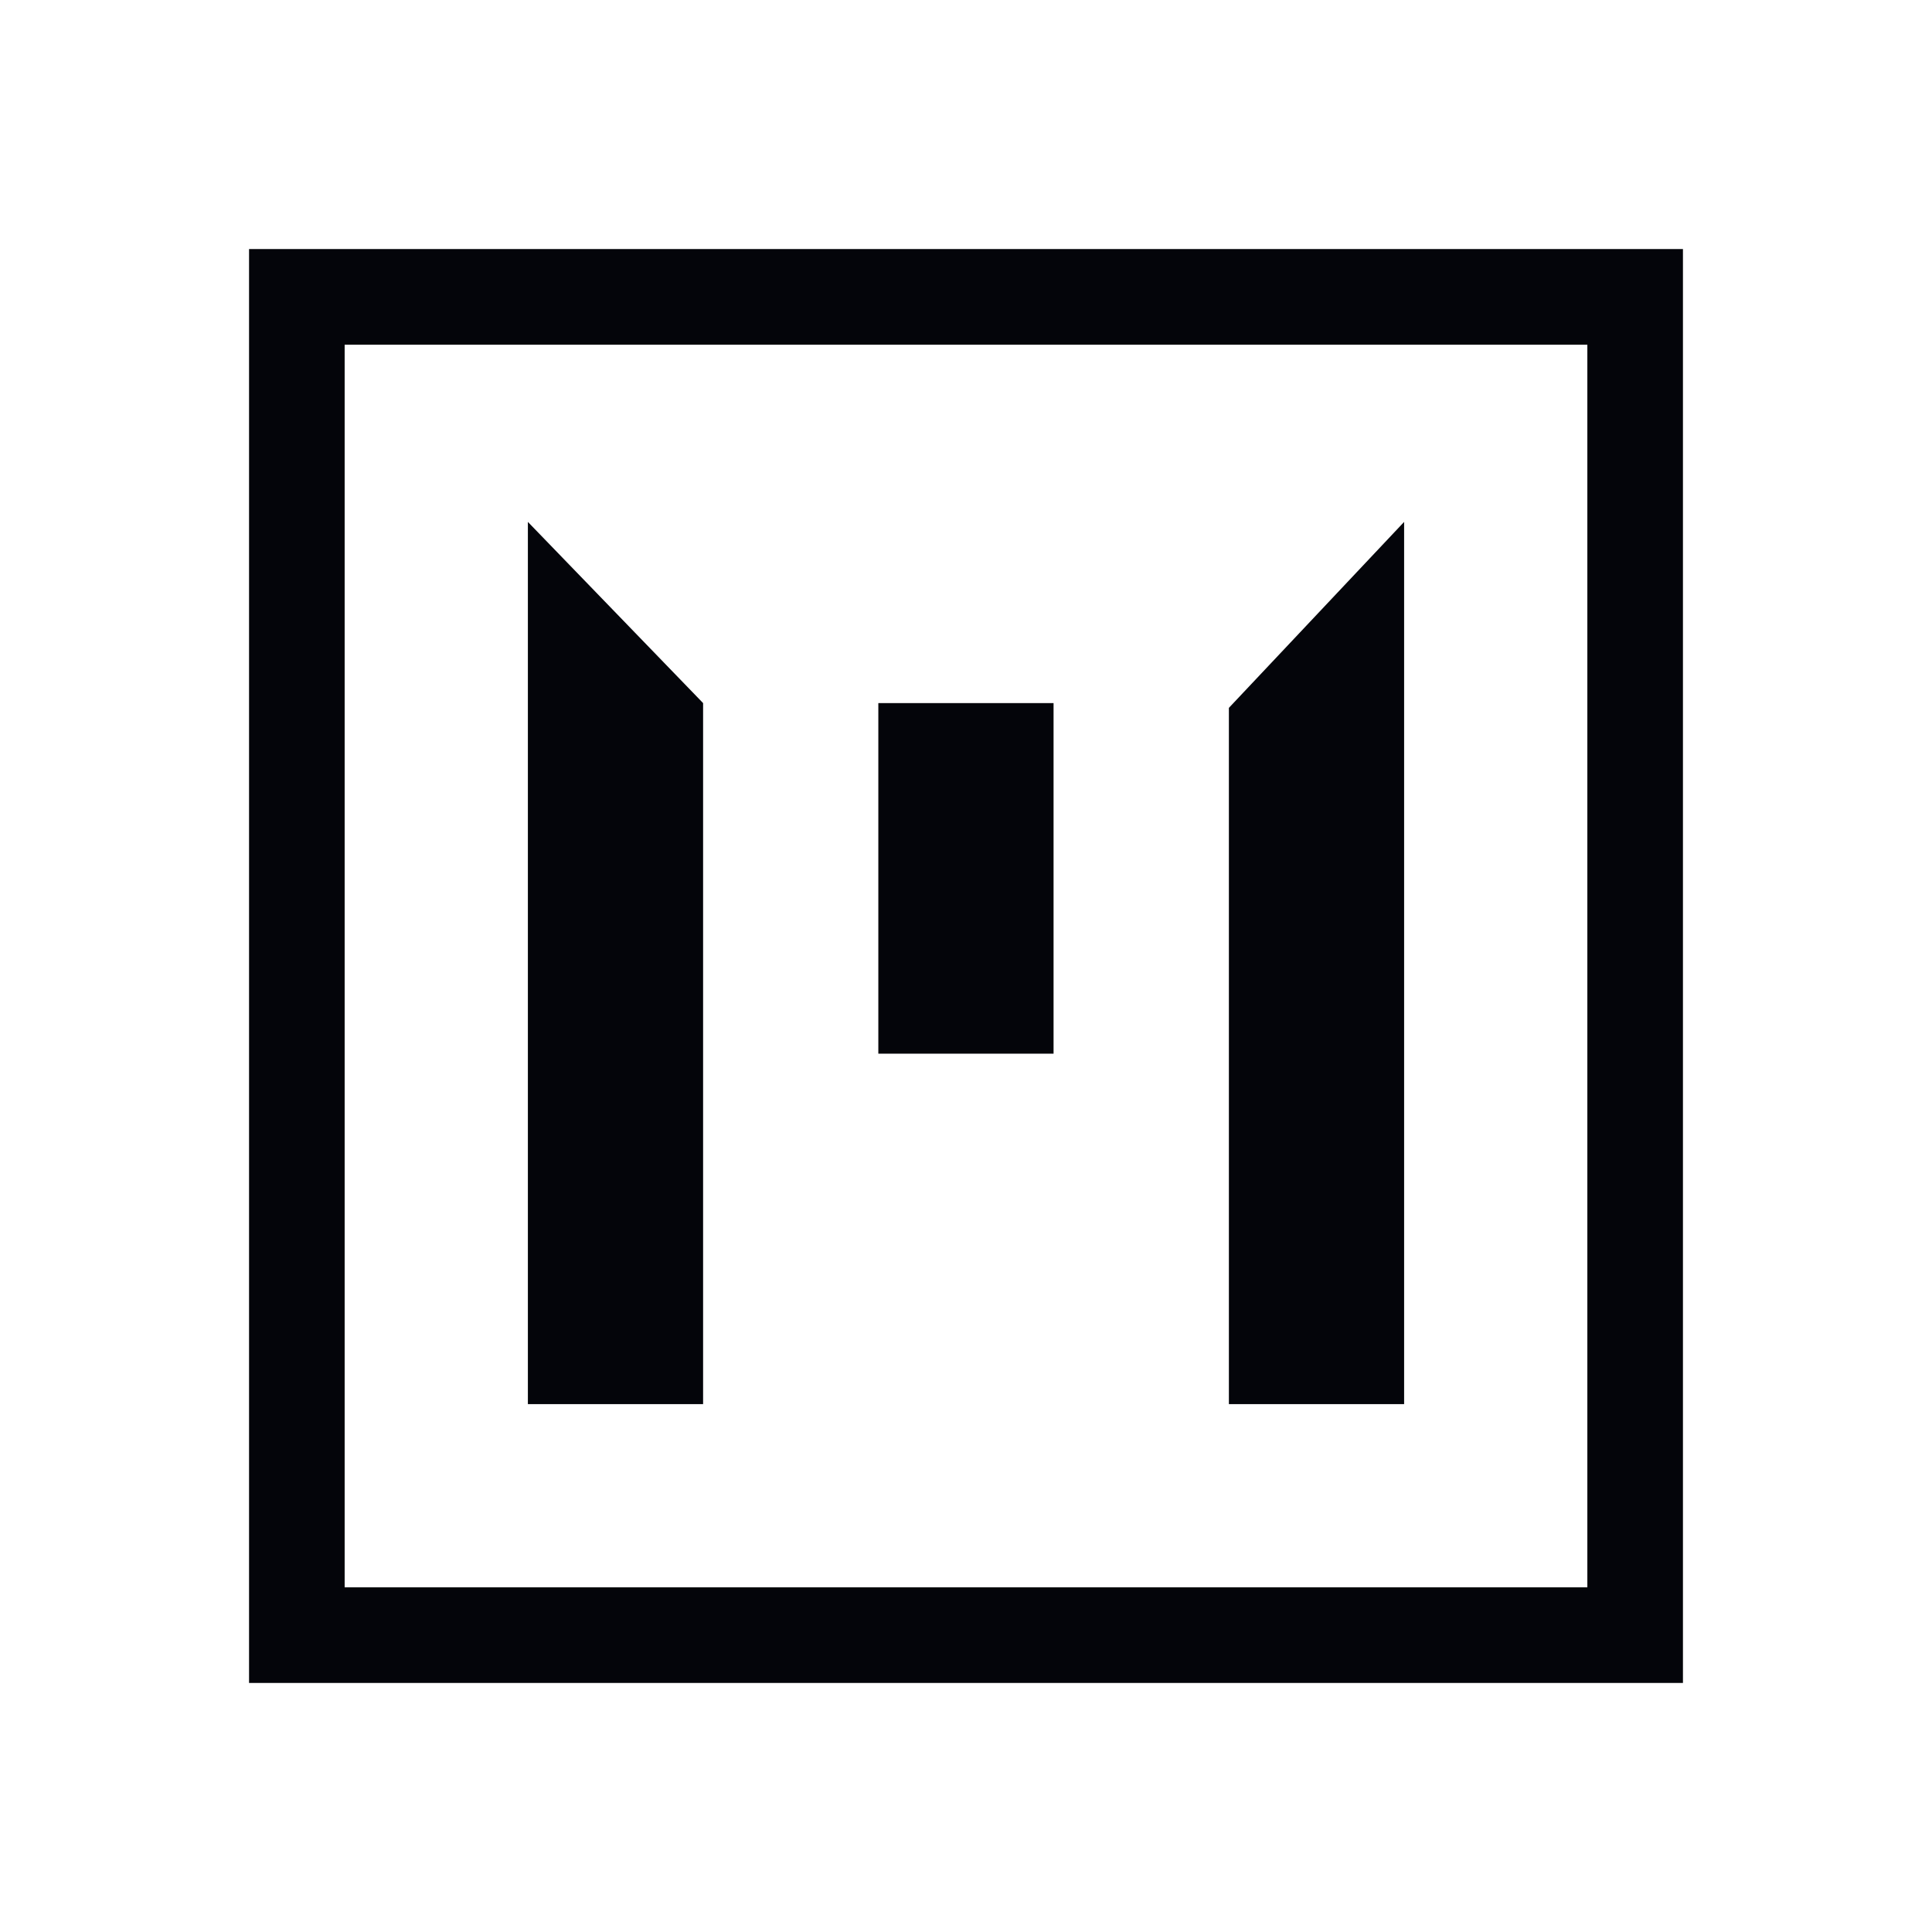 <svg width="196" height="196" viewBox="0 0 196 196" fill="none" xmlns="http://www.w3.org/2000/svg">
<rect x="0" y="0" width="196" height="196" fill="#808080" stroke="none"/>
<g clip-path="url(#clip0_2692_94008)">
<rect width="196" height="196" fill="white"/>
<g clip-path="url(#clip1_2692_94008)">
<path d="M170.734 170.734H25.266V25.266H170.734V170.734ZM34.965 161.035H161.035V34.965H34.965V161.035Z" fill="#04050A"/>
<path d="M71.329 71.329L53.553 52.947V142.447H71.329V71.329Z" fill="#04050A"/>
<path d="M124.67 71.812L142.447 52.947V142.447H124.67V71.812Z" fill="#04050A"/>
<path d="M106.883 71.329H89.106V106.894H106.883V71.329Z" fill="#04050A"/>
</g>
</g>
<defs>
<clipPath id="clip0_2692_94008">
<rect width="196" height="196" fill="white"/>
</clipPath>
<clipPath id="clip1_2692_94008">
<rect width="145.469" height="145.469" fill="white" transform="translate(25.266 25.266)"/>
</clipPath>
</defs>
</svg>
